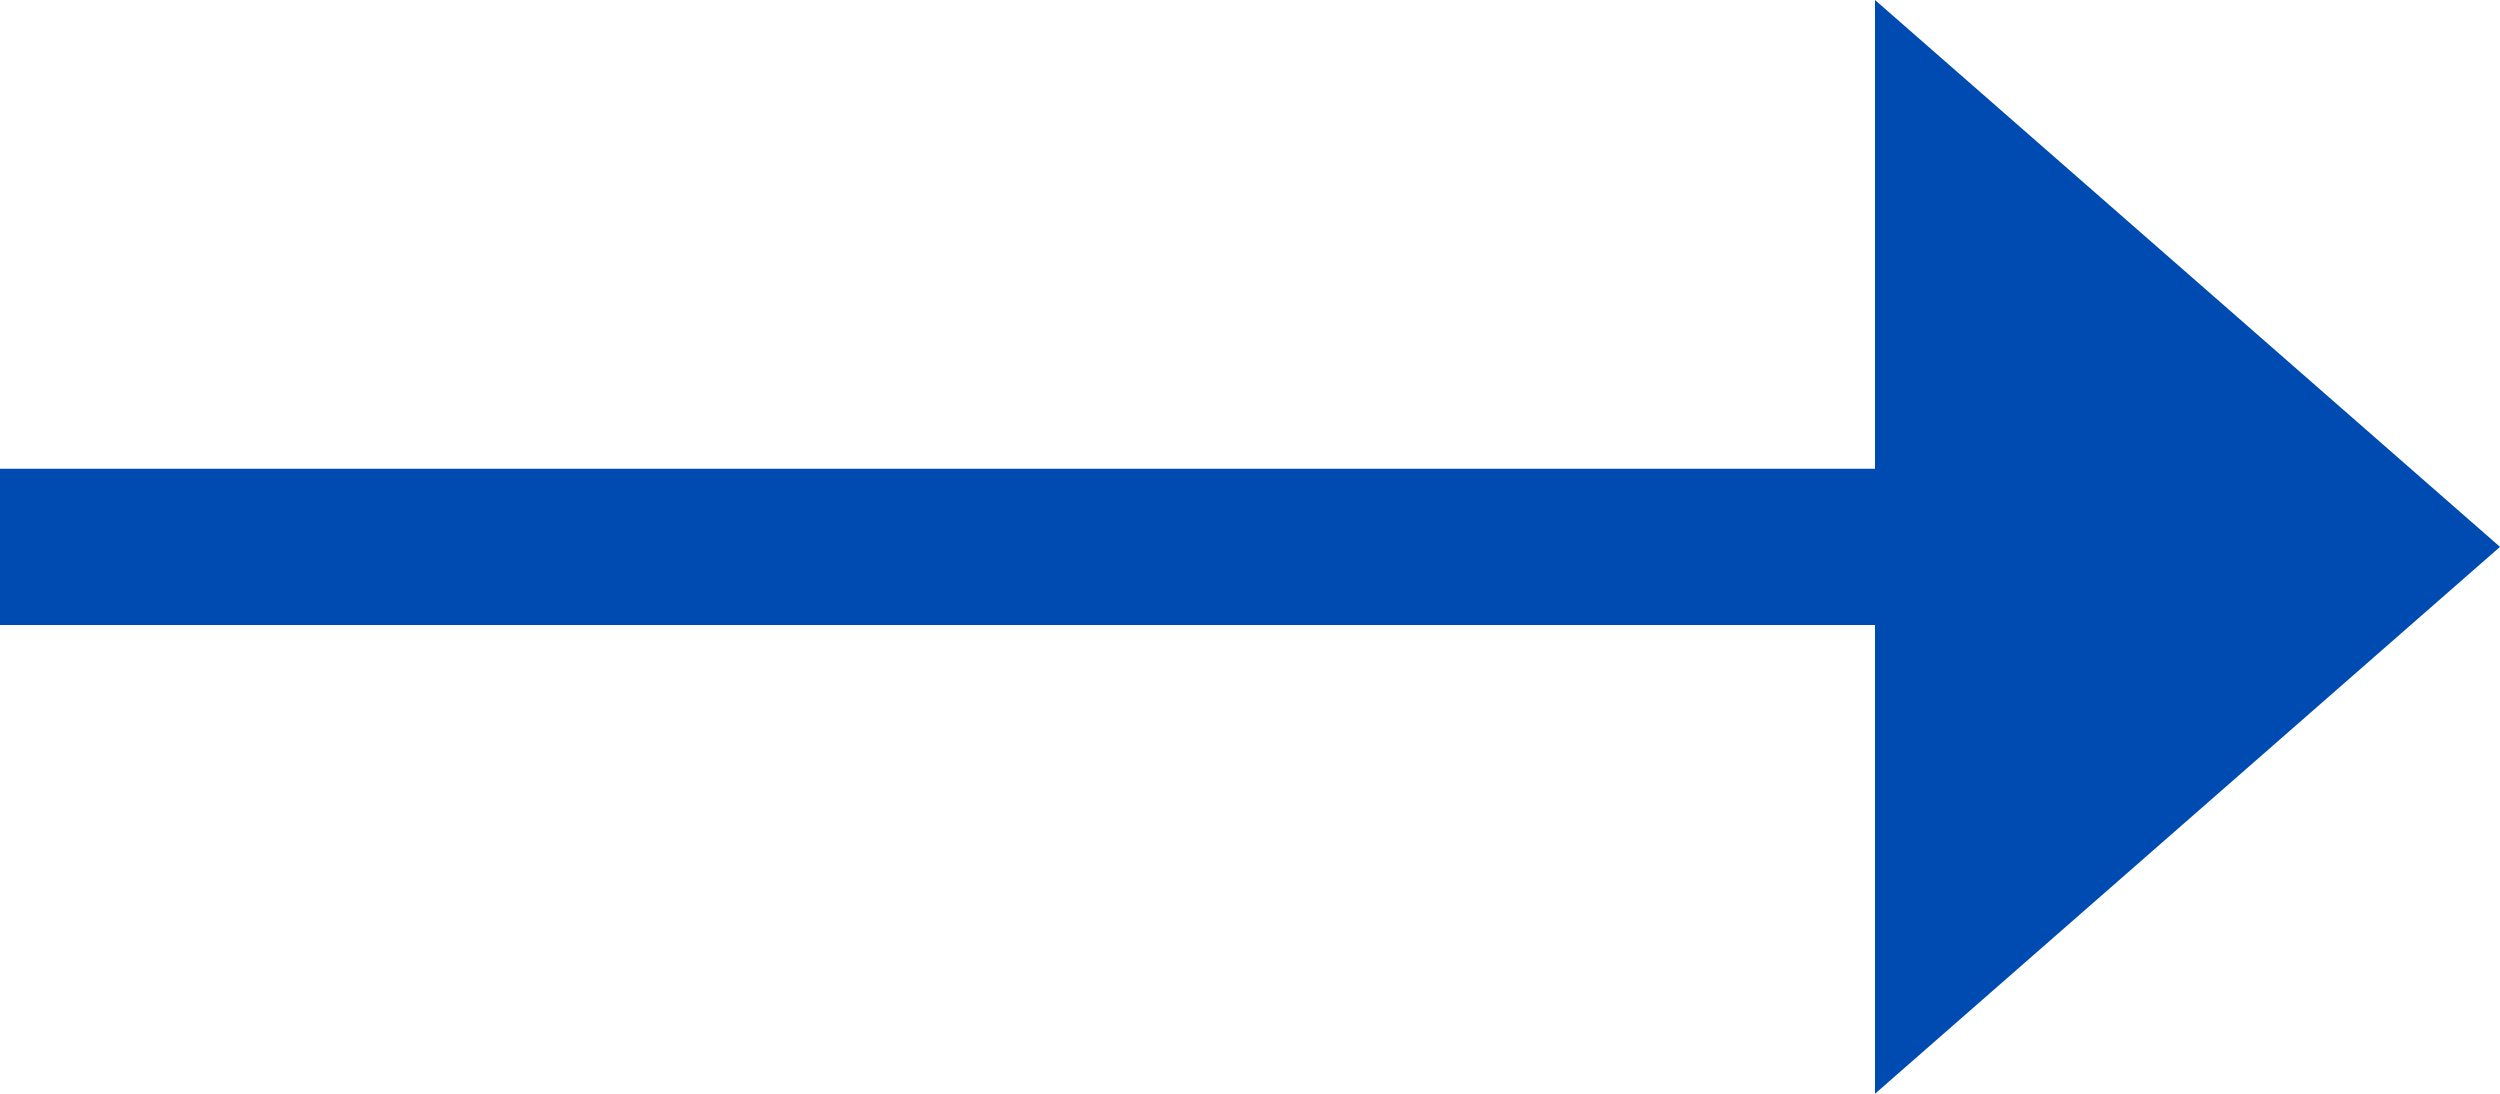 <svg xmlns="http://www.w3.org/2000/svg" width="16" height="7" viewBox="0 0 16 7">
  <g id="arr" transform="translate(-233 -56)">
    <path id="Path_43680" data-name="Path 43680" d="M.354.354l4,3.5-4,3.5" transform="translate(244.646 55.646)" fill="#004bb1"/>
    <rect id="Rectangle_23089" data-name="Rectangle 23089" width="12" height="1" transform="translate(233 59)" fill="#004bb1"/>
  </g>
</svg>

